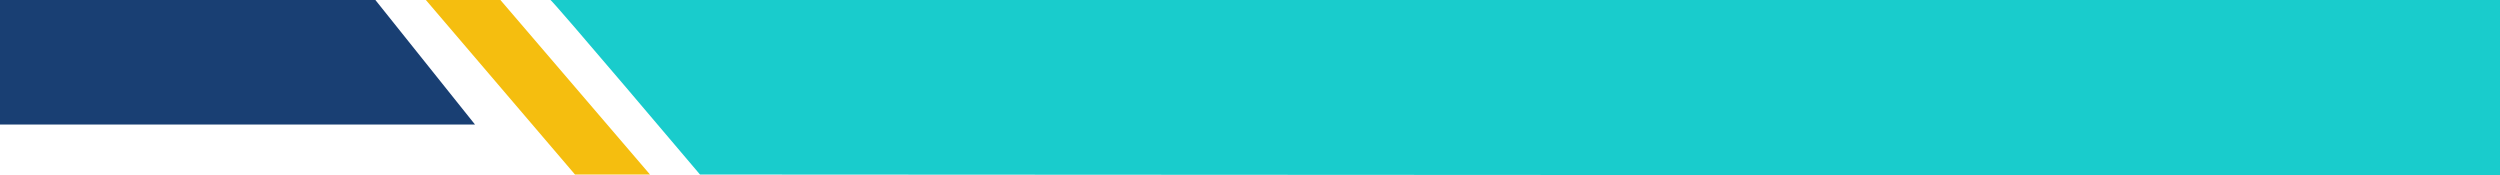 <?xml version="1.0" encoding="UTF-8" standalone="no"?><svg xmlns="http://www.w3.org/2000/svg" xmlns:xlink="http://www.w3.org/1999/xlink" data-name="Layer 1" fill="#000000" height="7" preserveAspectRatio="xMidYMid meet" version="1" viewBox="10.0 11.5 100.0 7.0" width="100" zoomAndPan="magnify"><g id="change1_1"><path d="M29 16.481L10 16.481 10 11.481 25 11.481 29 16.481z" fill="#193f73"/></g><g id="change2_1"><path d="M32,11.481c.077,0,6,7,6,7l72,.038V11.481Z" fill="#19cccc"/></g><g id="change3_1"><path d="M30 11.481L36 18.481 33 18.481 27.019 11.481 30 11.481z" fill="#f5be0f"/></g></svg>